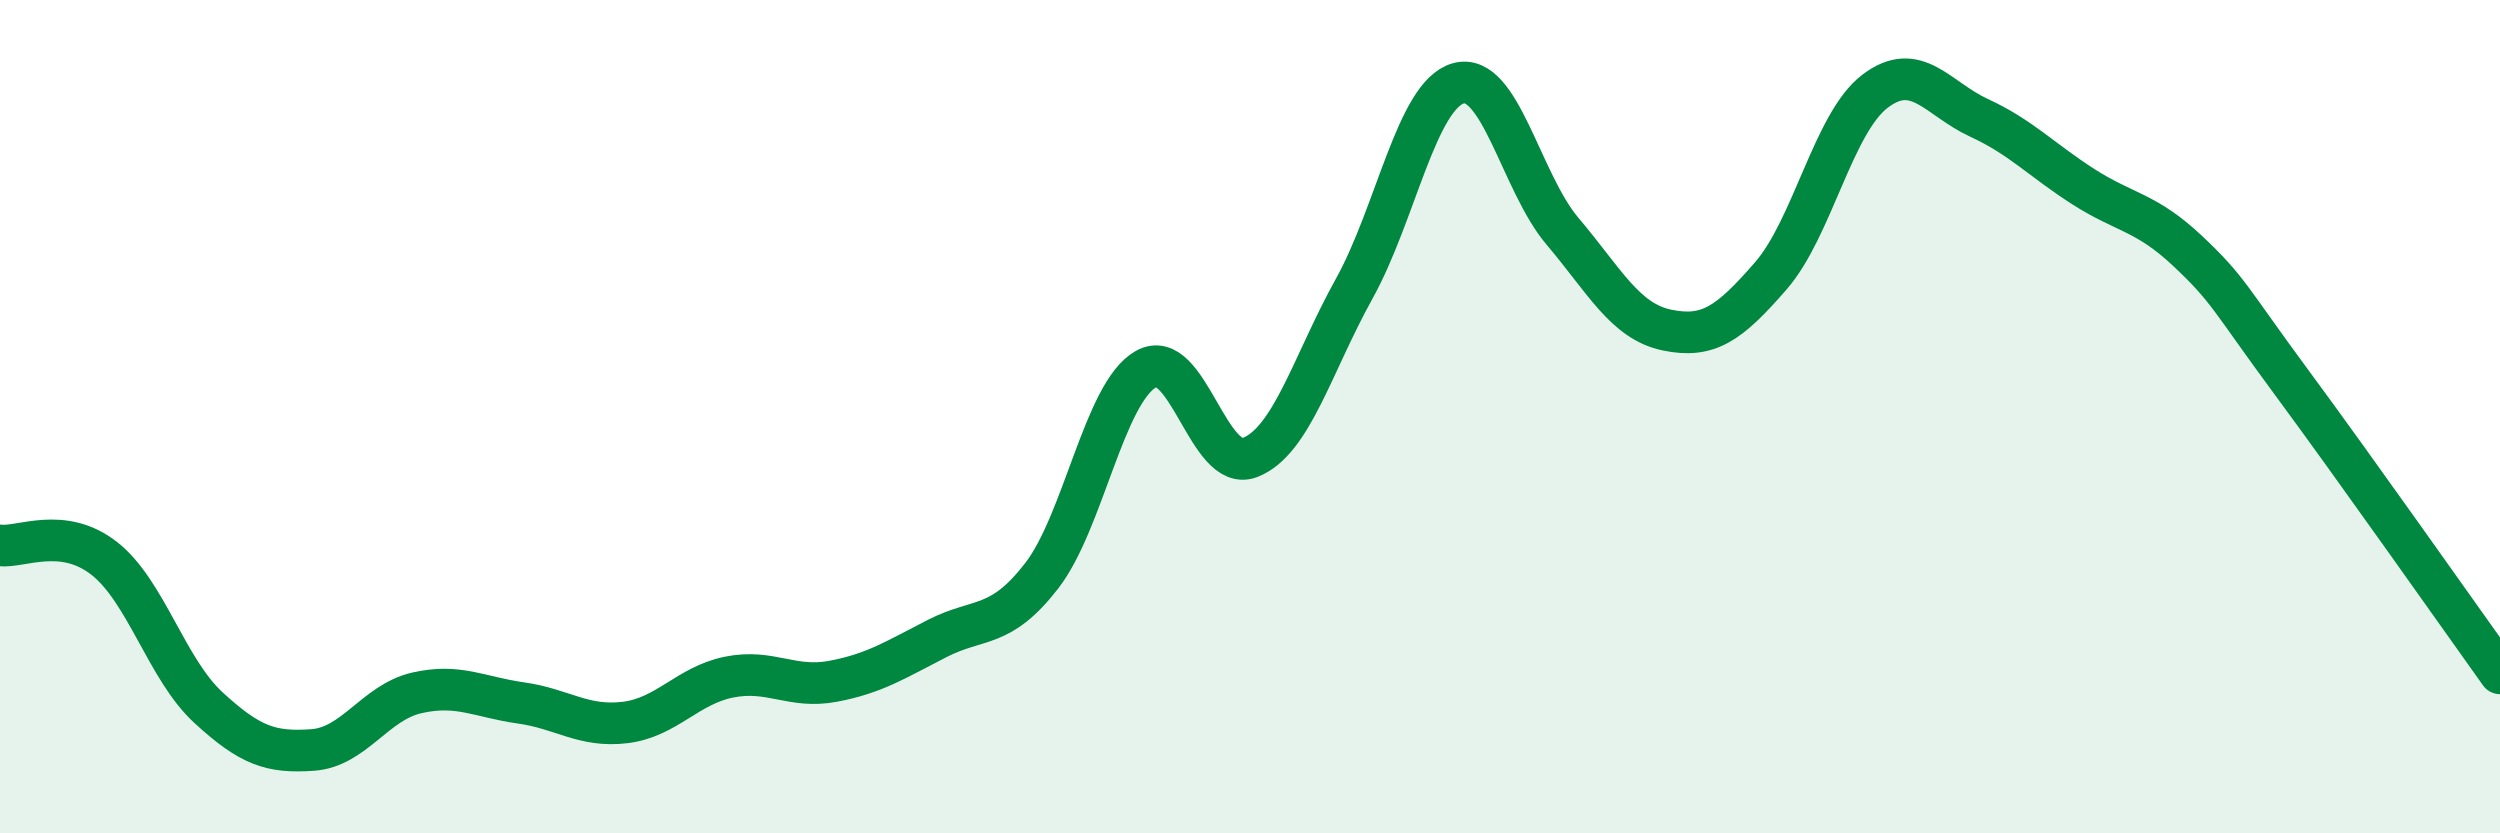 
    <svg width="60" height="20" viewBox="0 0 60 20" xmlns="http://www.w3.org/2000/svg">
      <path
        d="M 0,13.09 C 0.5,13.15 1.5,12.62 2.5,13.4 C 3.5,14.18 4,16.06 5,16.98 C 6,17.9 6.5,18.07 7.5,18 C 8.5,17.93 9,16.86 10,16.63 C 11,16.4 11.5,16.73 12.5,16.87 C 13.5,17.01 14,17.46 15,17.34 C 16,17.22 16.5,16.45 17.5,16.25 C 18.5,16.05 19,16.54 20,16.35 C 21,16.16 21.5,15.83 22.5,15.32 C 23.5,14.81 24,15.11 25,13.82 C 26,12.53 26.5,9.43 27.5,8.86 C 28.5,8.29 29,11.37 30,10.98 C 31,10.59 31.5,8.73 32.5,6.93 C 33.5,5.13 34,2.28 35,2 C 36,1.72 36.5,4.37 37.5,5.55 C 38.5,6.73 39,7.71 40,7.92 C 41,8.13 41.5,7.77 42.5,6.62 C 43.5,5.47 44,2.95 45,2.19 C 46,1.43 46.5,2.37 47.5,2.83 C 48.5,3.29 49,3.84 50,4.48 C 51,5.12 51.5,5.08 52.5,6.02 C 53.5,6.96 53.5,7.15 55,9.18 C 56.5,11.21 59,14.76 60,16.16L60 20L0 20Z"
        fill="#008740"
        opacity="0.1"
        stroke-linecap="round"
        stroke-linejoin="round"
      />
      <path
        d="M 0,13.09 C 0.5,13.15 1.5,12.62 2.5,13.4 C 3.5,14.18 4,16.06 5,16.98 C 6,17.9 6.5,18.07 7.5,18 C 8.5,17.93 9,16.86 10,16.63 C 11,16.4 11.5,16.73 12.5,16.87 C 13.5,17.01 14,17.46 15,17.34 C 16,17.22 16.5,16.45 17.5,16.25 C 18.5,16.05 19,16.54 20,16.35 C 21,16.16 21.5,15.83 22.5,15.32 C 23.5,14.81 24,15.11 25,13.82 C 26,12.53 26.5,9.43 27.5,8.86 C 28.5,8.29 29,11.37 30,10.98 C 31,10.59 31.5,8.73 32.5,6.93 C 33.5,5.13 34,2.28 35,2 C 36,1.72 36.5,4.37 37.5,5.55 C 38.5,6.73 39,7.71 40,7.92 C 41,8.13 41.5,7.77 42.5,6.62 C 43.5,5.47 44,2.95 45,2.19 C 46,1.43 46.5,2.37 47.5,2.83 C 48.5,3.29 49,3.84 50,4.48 C 51,5.12 51.5,5.08 52.5,6.02 C 53.5,6.96 53.5,7.15 55,9.18 C 56.5,11.21 59,14.76 60,16.16"
        stroke="#008740"
        stroke-width="1"
        fill="none"
        stroke-linecap="round"
        stroke-linejoin="round"
      />
    </svg>
  